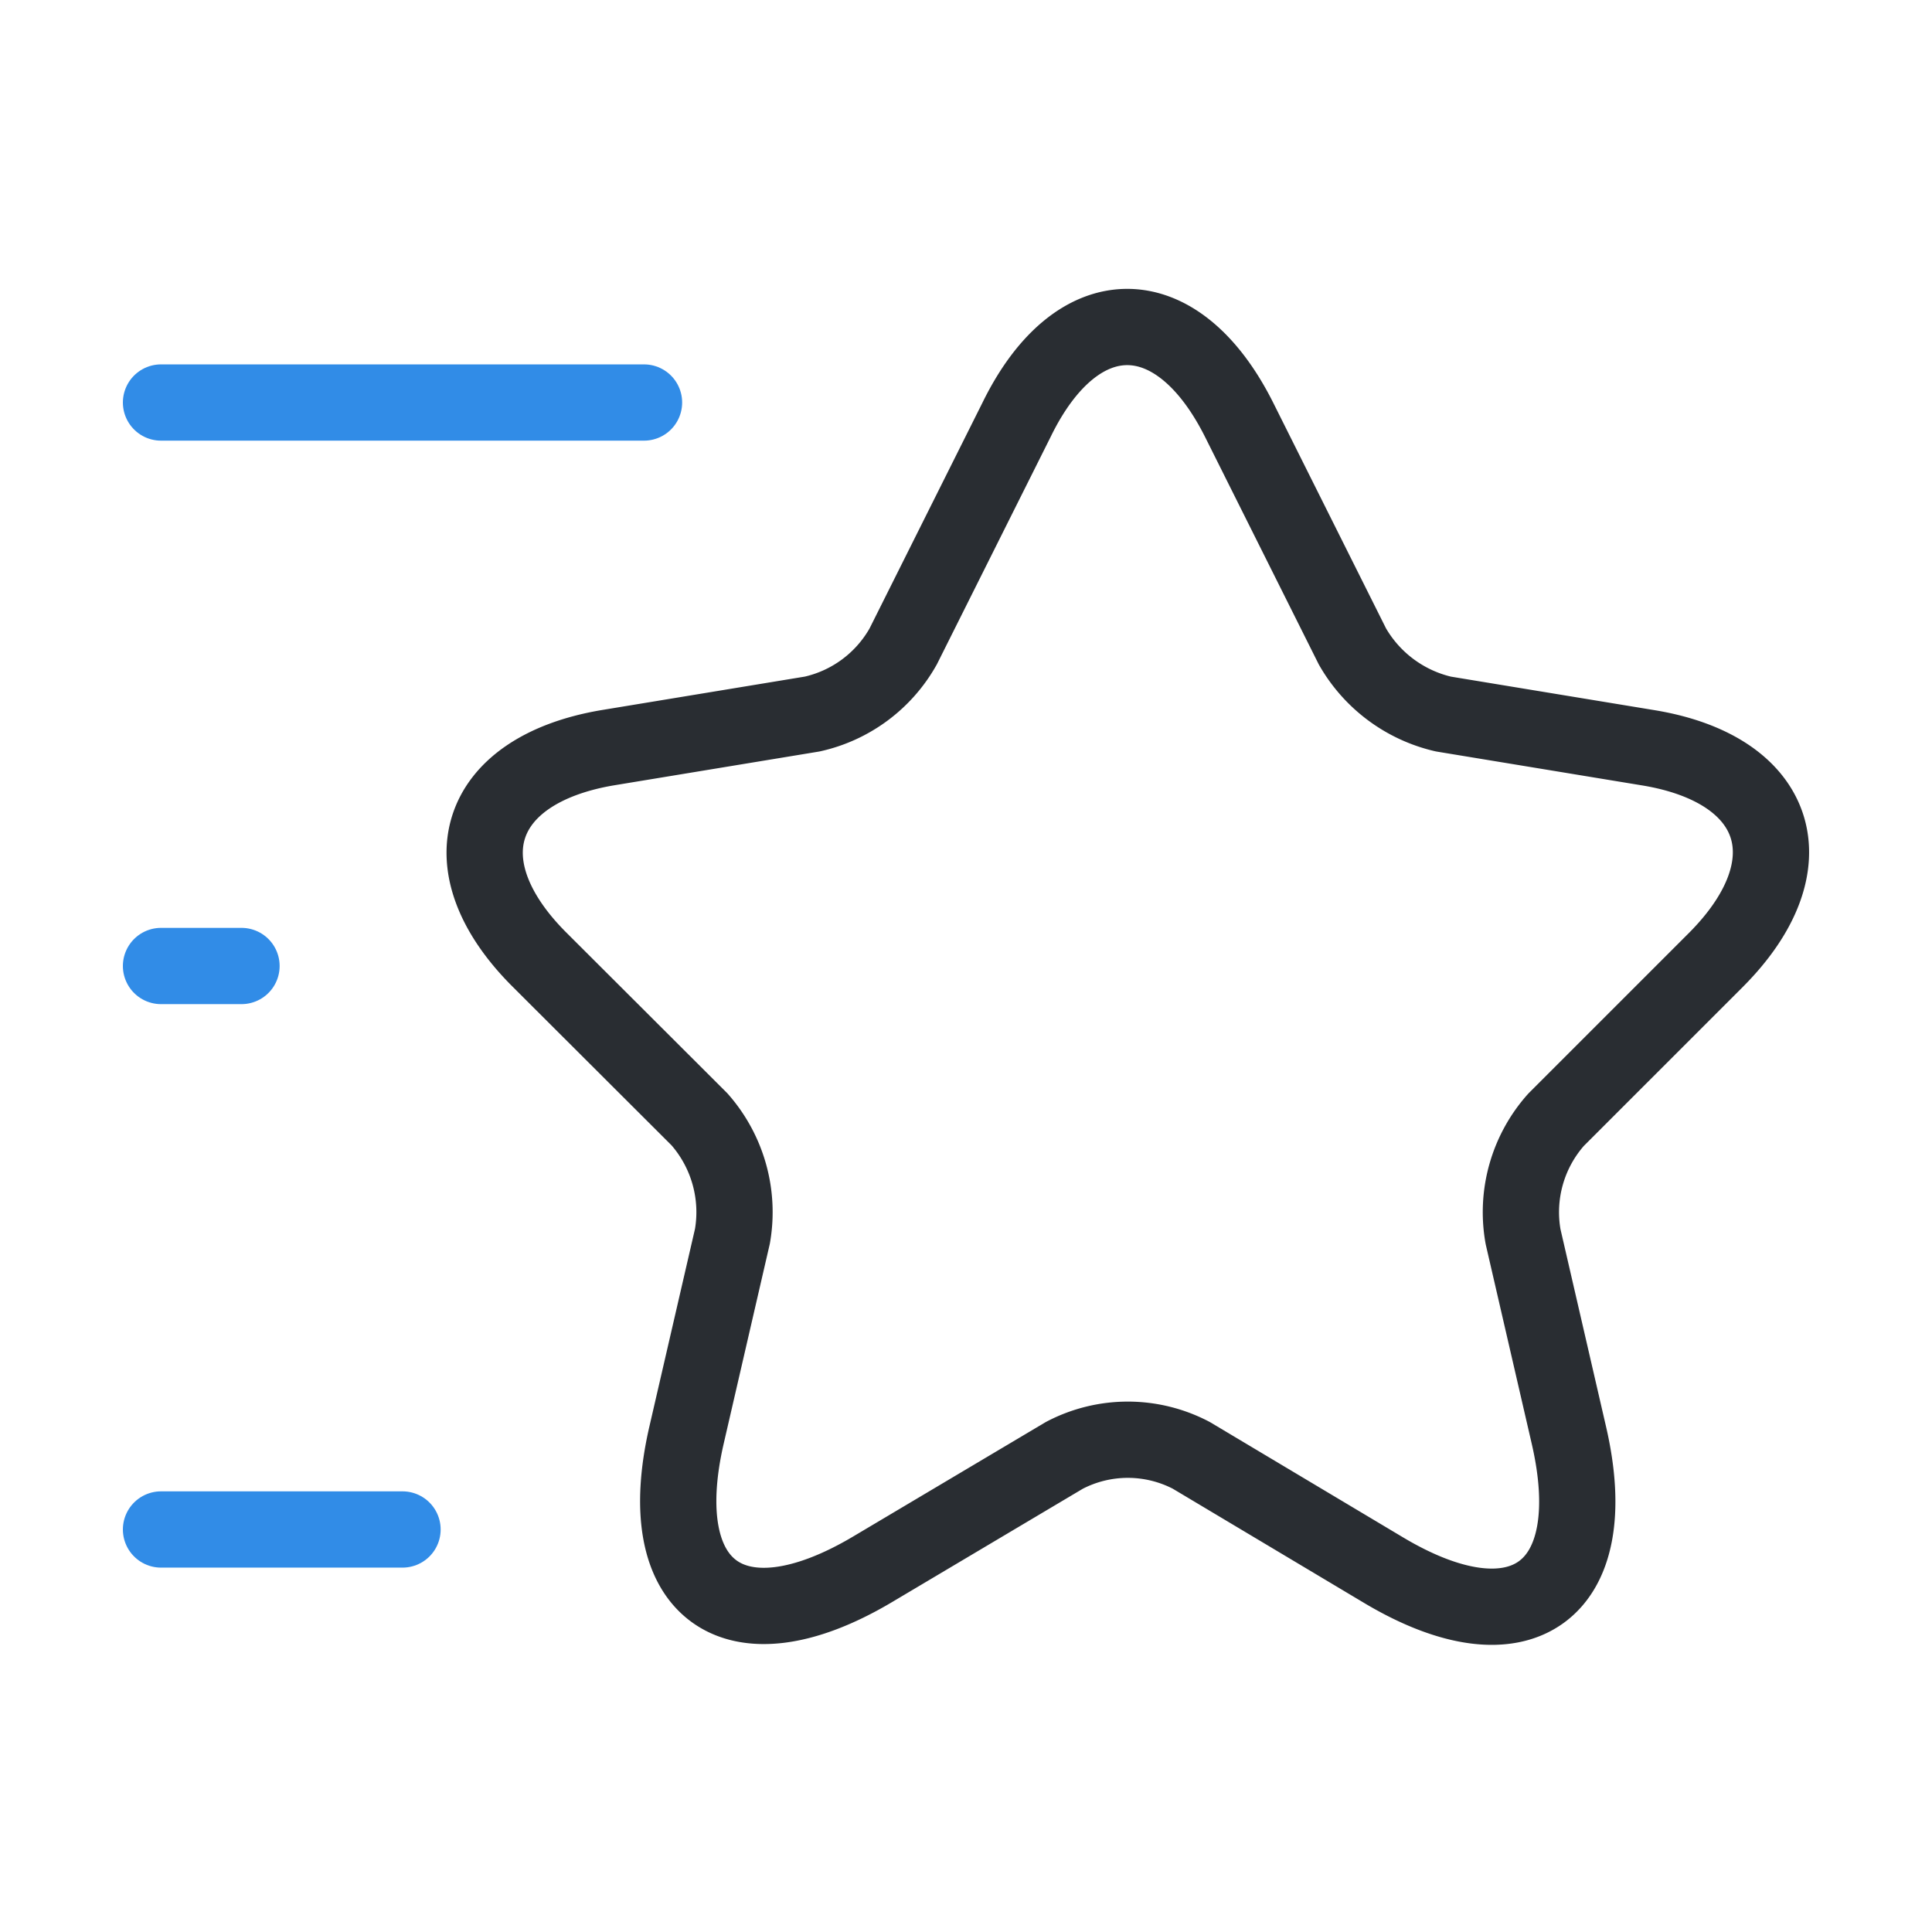 <svg xmlns="http://www.w3.org/2000/svg" width="38" height="38" viewBox="0 0 38 38"><defs><style>.a,.b,.c{fill:none;}.a{stroke:#292d32;}.a,.b{stroke-linecap:round;stroke-linejoin:round;stroke-width:1.5px;}.b{stroke:#318ce7;}.c{opacity:0;}</style></defs><g transform="translate(-428 -188)"><g transform="translate(428 188)"><g transform="translate(9.533 6.432)"><path class="a" d="M14.835,1.817l2.232,4.465a2.786,2.786,0,0,0,1.789,1.33l4.038.665c2.581.428,3.182,2.3,1.33,4.164l-3.151,3.151a2.734,2.734,0,0,0-.649,2.3l.9,3.9c.712,3.072-.934,4.275-3.642,2.66L13.9,22.194a2.688,2.688,0,0,0-2.5,0L7.615,24.443c-2.707,1.6-4.354.412-3.642-2.66l.9-3.9a2.763,2.763,0,0,0-.649-2.3L1.076,12.441C-.777,10.589-.175,8.72,2.406,8.277l4.037-.665a2.735,2.735,0,0,0,1.789-1.33l2.233-4.465C11.652-.606,13.616-.606,14.835,1.817Z"/></g><path class="b" d="M9.5,0H0" transform="translate(3.167 7.917)"/><path class="b" d="M4.75,0H0" transform="translate(3.167 30.083)"/><path class="b" d="M1.583,0H0" transform="translate(3.167 19)"/><path class="c" d="M0,0H38V38H0Z"/></g></g></svg>